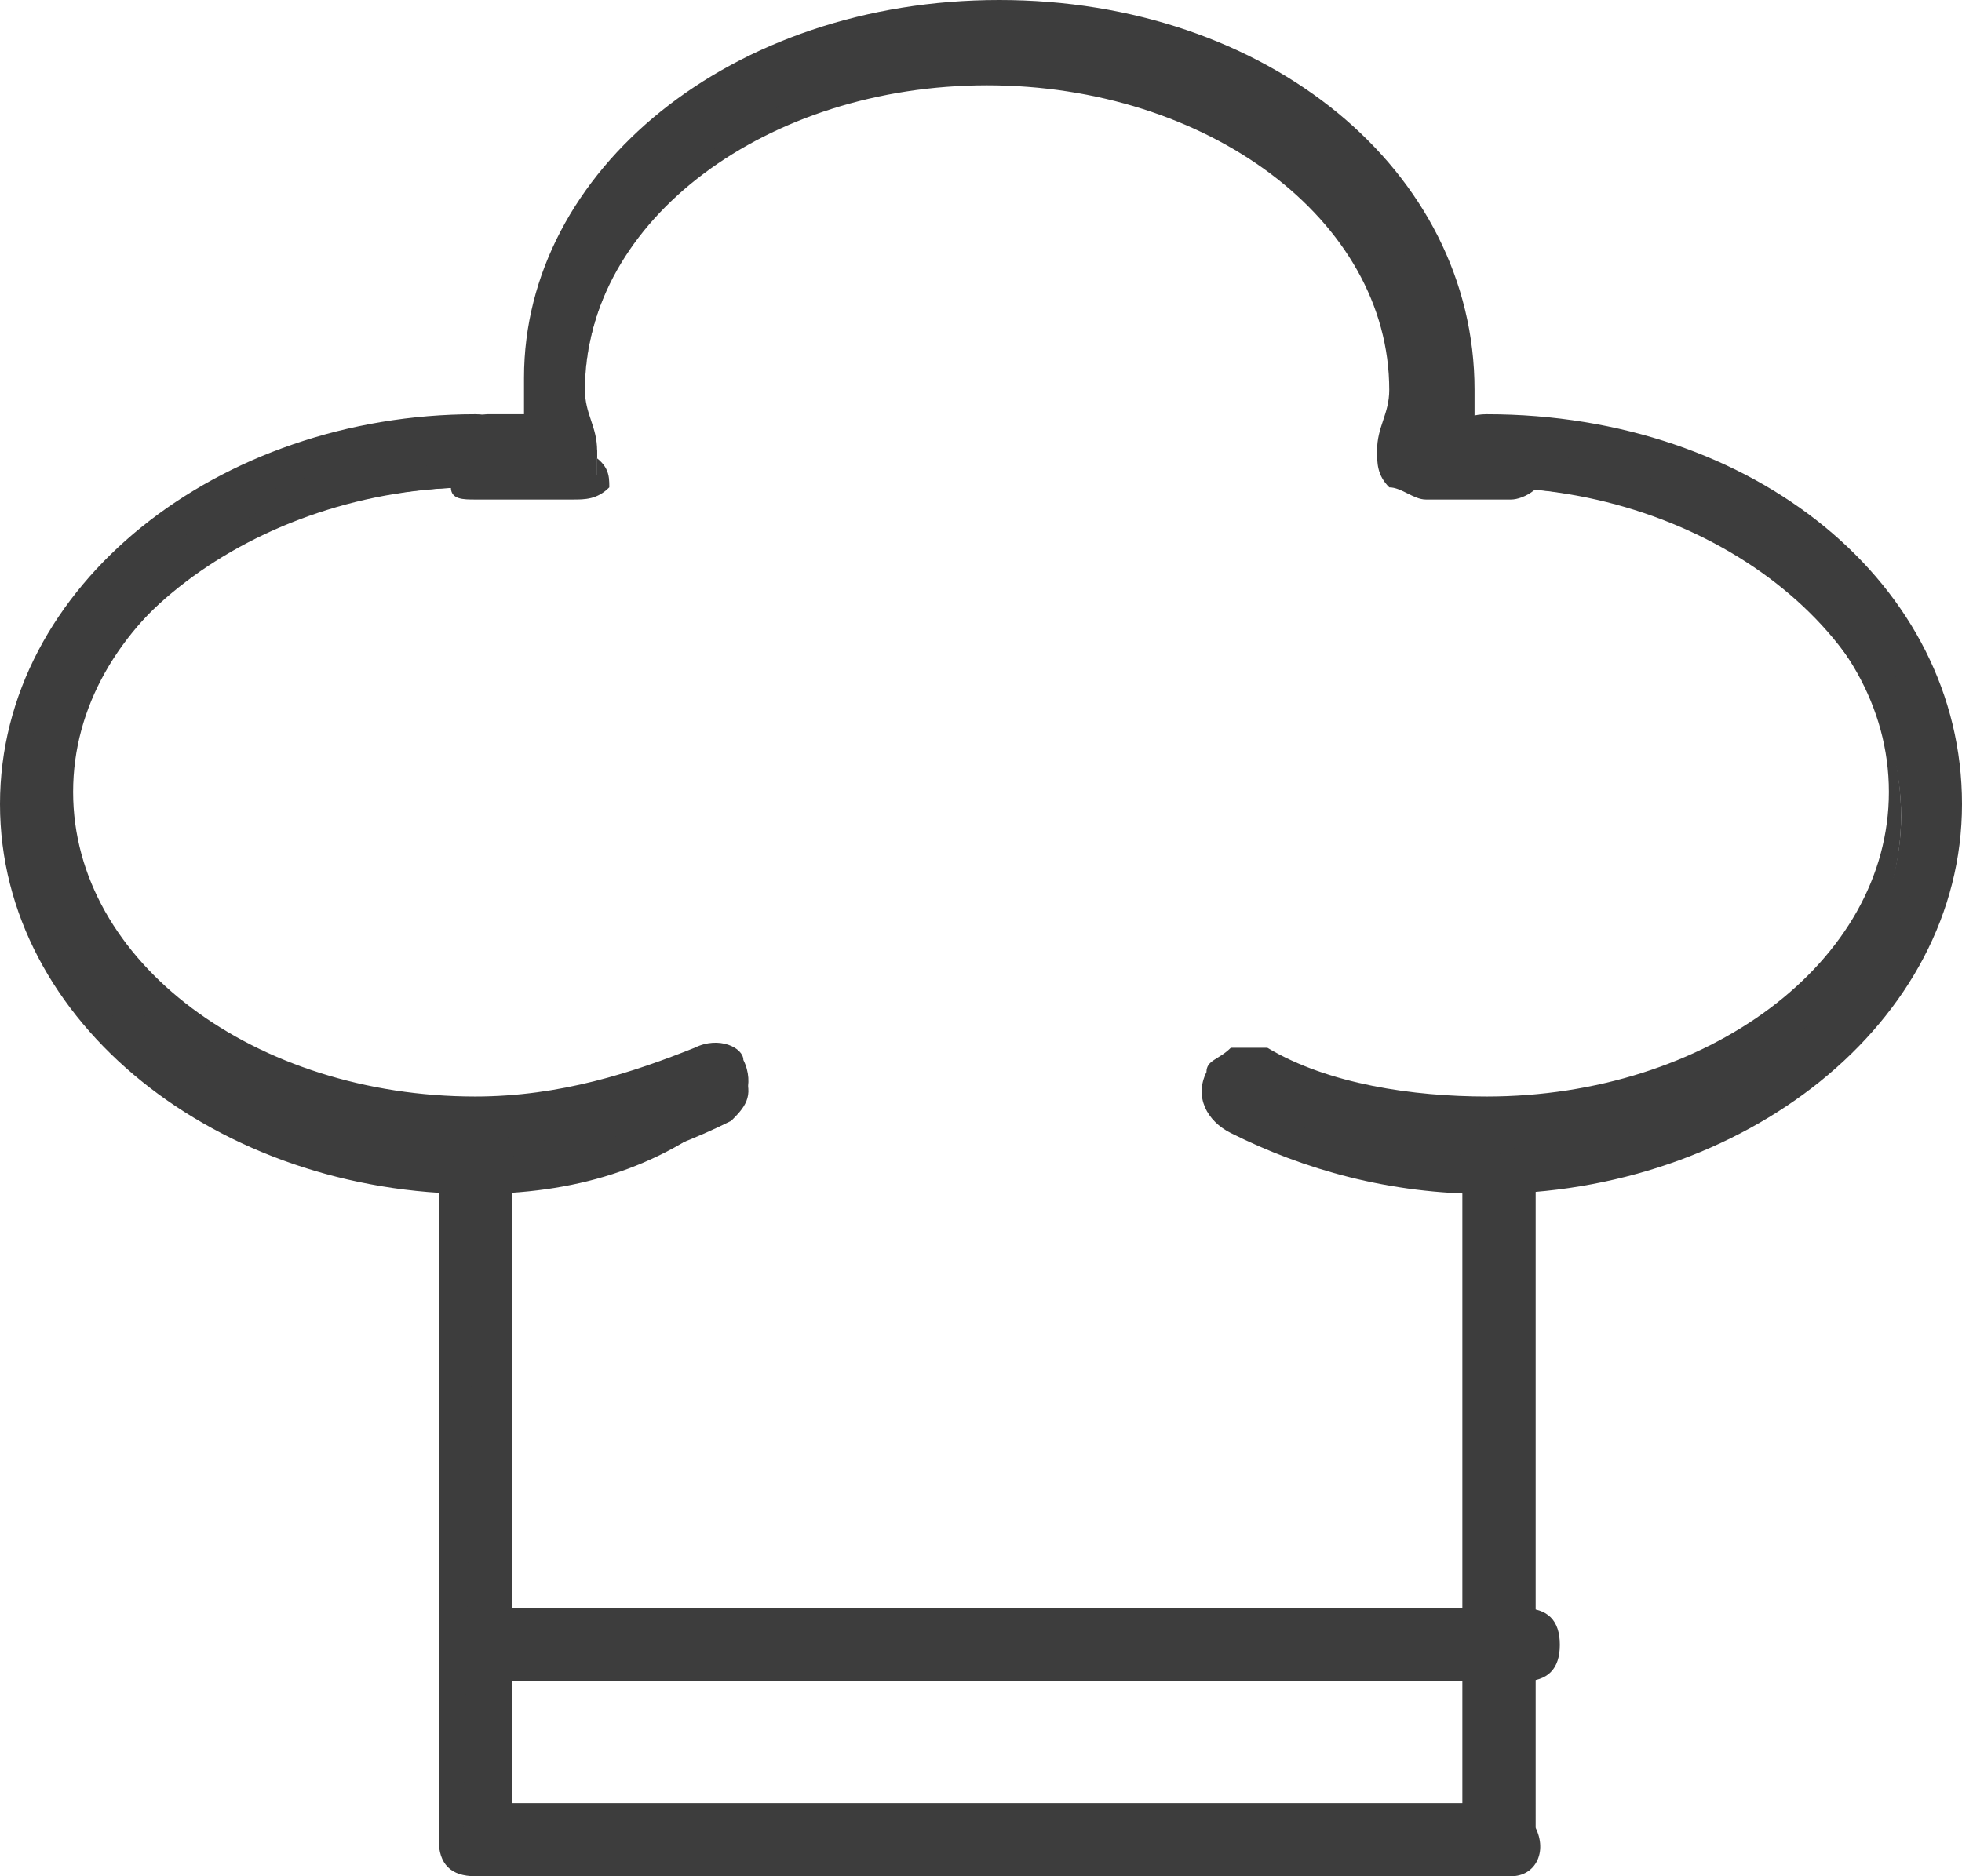 <svg xmlns="http://www.w3.org/2000/svg" viewBox="0 0 16.1 15.4"><g fill="#3d3d3d"><path d="M3.9 9.7C1.8 9.7.1 8.3.1 6.6c0-1.7 1.7-3.1 3.8-3.1.1 0 .2.1.2.2 0 .2-.1.3-.2.3C2.1 4 .5 5.2.5 6.6.5 8.1 2 9.2 3.9 9.2c.7 0 1.3-.2 1.9-.5.1-.1.2 0 .3.1.1.2 0 .3-.1.4-.6.3-1.3.5-2.1.5z"/><path d="M3.9 9.8C1.8 9.8 0 8.4 0 6.6c0-1.8 1.8-3.2 3.9-3.2.2 0 .3.1.3.3 0 .2-.1.3-.3.3C2.1 4 .6 5.1.6 6.5S2.1 9 3.9 9c.7 0 1.3-.2 1.8-.4.2-.1.4 0 .4.1.1.2 0 .4-.1.4-.6.5-1.3.7-2.1.7zm0-6.1C1.9 3.7.2 5 .2 6.6c0 1.6 1.6 2.9 3.7 2.9.7 0 1.4-.2 2-.5C6 9 6 9 6 8.9c0 0-.1-.1-.1 0-.6.3-1.3.5-2 .5C2 9.4.4 8.1.4 6.6.4 5.1 2 3.8 3.9 3.8c.1.1.1 0 0-.1.1 0 .1 0 0 0zm8.3 6c-.7 0-1.5-.2-2.1-.5-.1-.1-.1-.2-.1-.3.1-.1.2-.1.3-.1.6.3 1.2.5 1.9.5 1.9 0 3.4-1.2 3.4-2.6C15.6 5.2 14 4 12.2 4c-.1 0-.2-.1-.2-.2s.1-.2.2-.2C14.3 3.6 16 5 16 6.7c0 1.6-1.7 3-3.8 3z"/><path d="M12.2 9.8c-.8 0-1.5-.2-2.1-.5-.2-.1-.3-.3-.2-.5 0-.1.1-.1.2-.2h.3c.5.3 1.2.4 1.8.4 1.8 0 3.3-1.1 3.3-2.5S14 4 12.2 4c-.2 0-.3-.1-.3-.3 0-.2.1-.3.3-.3 2.2 0 3.9 1.4 3.9 3.2 0 1.8-1.8 3.2-3.9 3.2zm-2-.9c-.1 0-.1 0 0 0l-.1.1c.6.3 1.3.5 2 .5 2 0 3.7-1.3 3.7-2.9 0-1.6-1.6-2.9-3.7-2.9 0 0-.1 0-.1.1 0 0 0 .1.1.1 1.9 0 3.5 1.2 3.5 2.8 0 1.5-1.6 2.8-3.5 2.8-.6-.1-1.3-.3-1.9-.6z"/><path d="M4.7 4h-.8c-.1 0-.2-.1-.2-.2s.1-.2.2-.2h.5v-.4C4.4 1.5 6.1.1 8.2.1 10.3.1 12 1.5 12 3.2v.4h.4c.1 0 .2.1.2.2s-.1.2-.2.2h-.7c-.1 0-.1 0-.2-.1v-.2c0-.2.1-.3.1-.5 0-1.5-1.5-2.6-3.4-2.6S4.8 1.8 4.8 3.2c0 .2 0 .3.1.5V4h-.2z"/><path d="M4.7 4.1h-.8c-.1 0-.2 0-.2-.1-.1-.1-.1-.2-.1-.2 0-.1.1-.2.1-.3.1 0 .2-.1.3-.1h.3v-.3C4.3 1.4 6 0 8.2 0s3.9 1.4 3.9 3.2v.3h.3c.2 0 .3.2.3.3 0 .2-.2.3-.3.3h-.7c-.1 0-.2-.1-.3-.1-.1-.1-.1-.2-.1-.3 0-.2.1-.3.1-.5C11.4 1.8 9.9.7 8.1.7 6.3.7 4.8 1.8 4.8 3.2v.5c.2.1.2.2.2.3-.1.1-.2.1-.3.1zm-.8-.4s-.1 0 0 0c-.1.1-.1.1 0 .1h.9v.1h.1v-.2c0-.2-.1-.3-.1-.5C4.8 1.7 6.4.4 8.3.4s3.5 1.2 3.5 2.8c0 .2 0 .4-.1.6v.1h.8s.1 0 .1-.1c0 0 0-.1-.1-.1h-.6v-.5c0-1.6-1.6-2.9-3.7-2.9-2 0-3.7 1.3-3.7 2.9v.6l-.6-.1zm8.5 11.6H3.9c-.1 0-.2-.1-.2-.2V9.5c0-.1.1-.2.2-.2s.2.1.2.2v5.4h8.1V9.5c0-.1.1-.2.2-.2s.2.1.2.2V15c0 .2-.1.3-.2.3z"/><path d="M12.4 15.4H3.9c-.2 0-.3-.1-.3-.3V9.5c0-.2.1-.3.3-.3s.3.1.3.3v5.3H12V9.5c0-.2.1-.3.3-.3.2 0 .3.1.3.3V15c.1.2 0 .4-.2.4zm-8.5-6s-.1 0 0 0L3.8 15s0 .1.1.1h8.5s.1 0 .1-.1V9.5c0-.1-.2-.1-.2 0V15H4l-.1-5.6c.1 0 .1 0 0 0z"/><path d="M12.5 13.7H3.9c-.1 0-.2-.1-.2-.2s.1-.2.2-.2h8.6c.1 0 .2.1.2.2s-.1.2-.2.2z"/><path d="M12.5 13.8H3.9c-.2 0-.3-.1-.3-.3s.1-.3.3-.3h8.6c.2 0 .3.1.3.3s-.1.3-.3.3zm-8.6-.4s-.1.1 0 0c-.1.1 0 .2 0 .2h8.6s.1 0 .1-.1 0-.1-.1-.1H3.9z"/></g></svg>